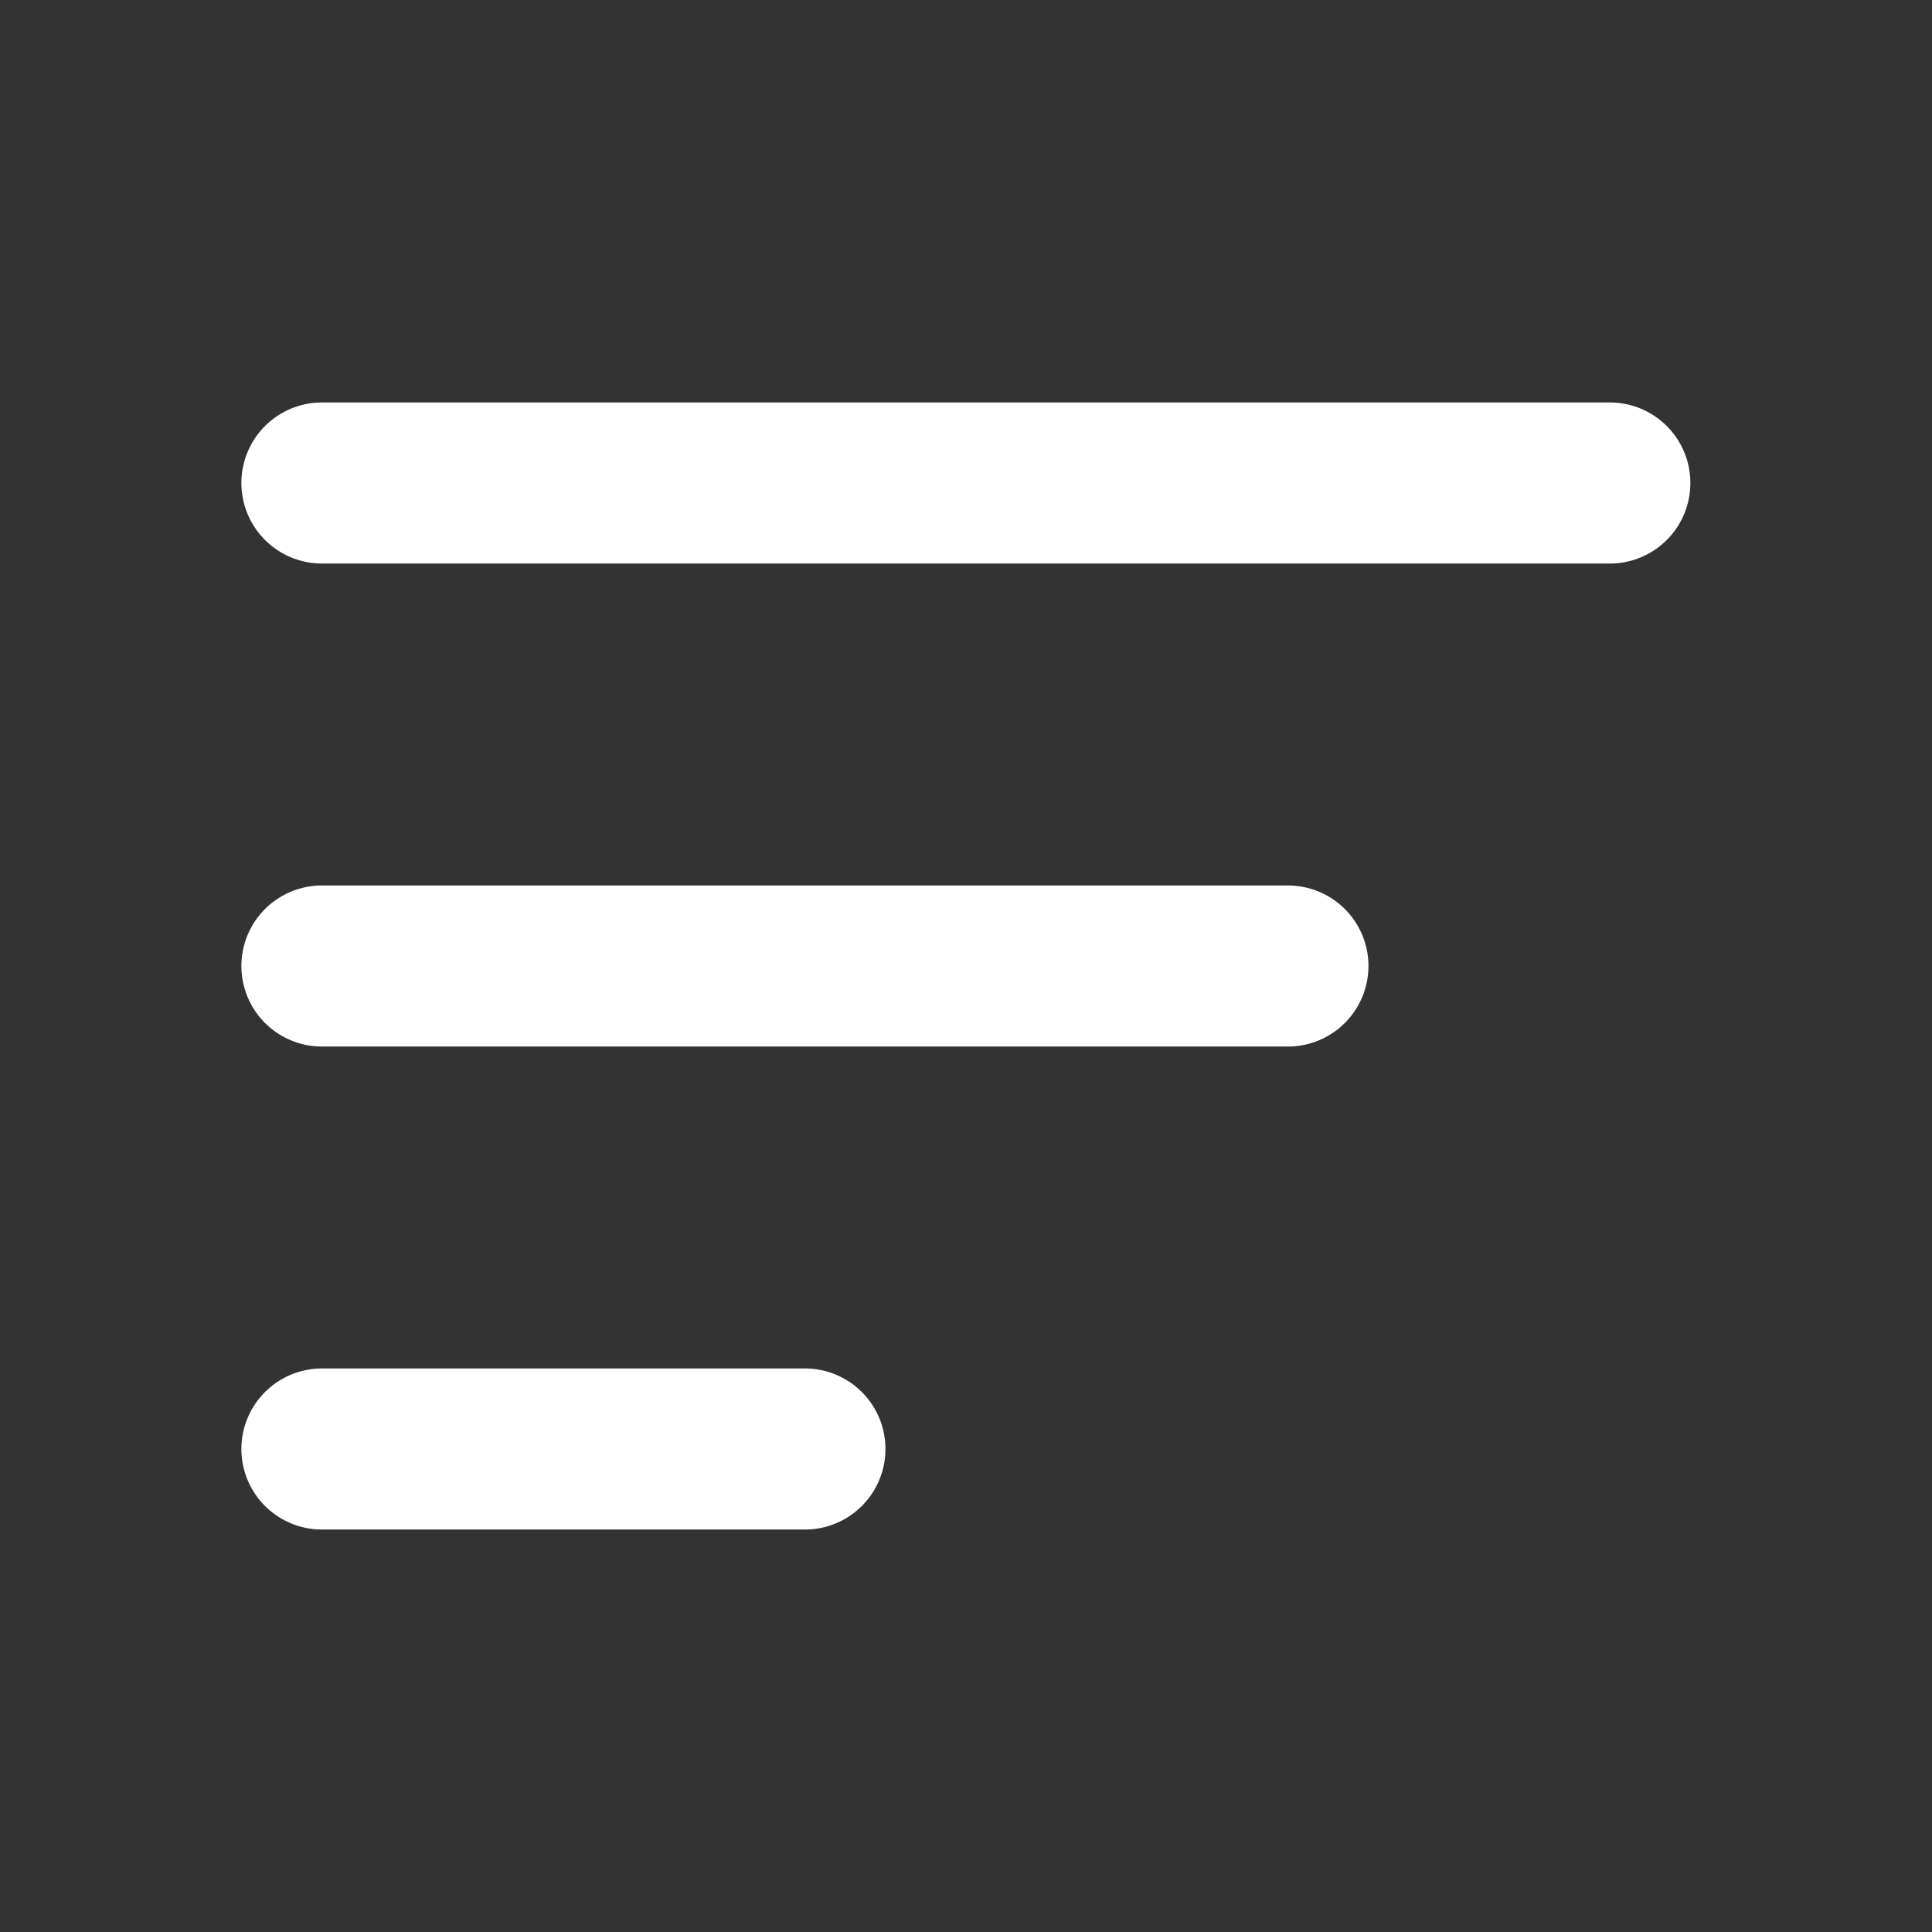 <?xml version="1.0" encoding="UTF-8"?>
<svg id="Layer_1" xmlns="http://www.w3.org/2000/svg" version="1.1" viewBox="0 0 800 800">
  <rect x="0" y="0" width="800" height="800" fill="#333333" stroke="none"/>
  <!-- Generator: Adobe Illustrator 29.0.0, SVG Export Plug-In . SVG Version: 2.1.0 Build 186)  -->
  <defs>
    <style>
      .st0 {
        fill: none;
        stroke: #fff;
        stroke-linecap: round;
        stroke-miterlimit: 133.3;
        stroke-width: 66.7px;
      }
    </style>
  </defs>
  <path class="st0" d="M133.3,600h200"/>
  <path class="st0" d="M133.3,400h400"/>
  <path class="st0" d="M133.3,200h533.3"/>
</svg>